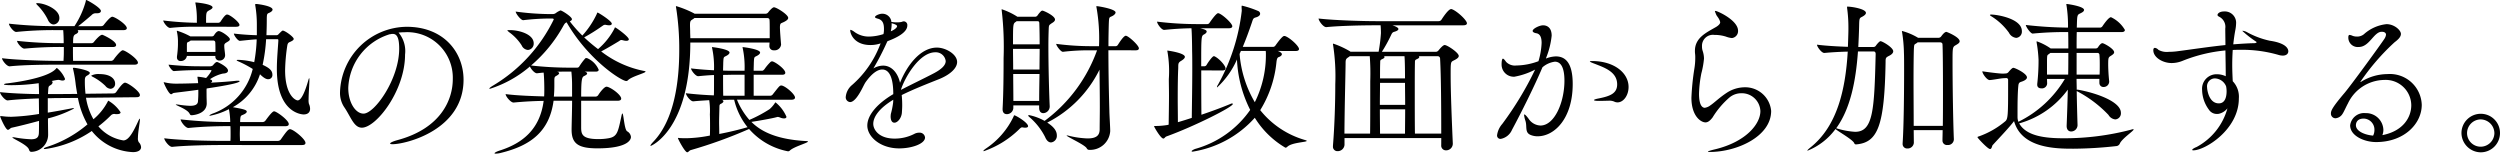 <svg xmlns="http://www.w3.org/2000/svg" width="272.088" height="16.722" viewBox="0 0 272.088 16.722"><path d="M14.634 7.038c.288 0 .378-.108.378-.216 0-.414-1.368-1.35-1.656-1.35-.2 0-.792.72-.972.99a.4.4 0 01-.306.166H7.956c-.018-.432-.018-.99-.018-1.512h4.34c.288 0 .36-.108.36-.216 0-.45-1.44-1.116-1.512-1.116-.252 0-.756.594-.882.756a.363.363 0 01-.27.162H7.956c0-.63.018-.846.252-.972.216-.09.306-.2.306-.306a.148.148 0 00-.09-.144h5c.288 0 .378-.108.378-.216 0-.4-1.3-1.242-1.584-1.242-.234 0-.81.738-.918.882a.35.35 0 01-.288.144h-2.5c.522-.4 1.1-.9 1.458-1.206a.6.6 0 01.432-.2h.18c.27 0 .4-.108.4-.252 0-.342-1.476-1.188-1.6-1.188-.036 0-.036.054-.054.162a9.408 9.408 0 01-1.224 2.682h-2.2a45.817 45.817 0 01-4.932-.27c0 .216.486.9.792.9h.014a40.31 40.31 0 014.05-.2h1.05c.036.378.054 1.008.054 1.422h-.27a42.845 42.845 0 01-4.806-.252c0 .216.5.846.792.846h.018a42.121 42.121 0 013.906-.18h.376c0 .918 0 .81-.036 1.512H6.12c-.99 0-4.158-.072-5.9-.288 0 .216.5.882.828.882h.018c1.53-.162 4.014-.18 4.968-.18zM5.85 2.664a.683.683 0 00.612-.72c0-.936-1.6-1.6-2.394-1.6-.09 0-.126 0-.126.036s.036.09.126.18a5.941 5.941 0 011.116 1.53c.162.412.432.574.666.574zm6.192 7a.531.531 0 00.486-.576c0-.45-.432-1.026-1.71-1.026a1.676 1.676 0 00-.882.166c0 .036.036.072.144.126a5.665 5.665 0 011.386.99.768.768 0 00.576.322zm2.808.918c.288 0 .378-.108.378-.234 0-.414-1.314-1.35-1.62-1.35-.288 0-.882.918-.954 1.008a.367.367 0 01-.288.162l-3.06.036a12.065 12.065 0 01-.072-1.386c0-.306.018-.468.252-.594.162-.09.288-.18.288-.288 0-.288-1.512-.558-1.746-.558-.072 0-.09.018-.09.054a.2.2 0 00.018.09 13.515 13.515 0 01.288 1.71 27 27 0 00.162.99l-2.25.018H5.22l.018-.27c.036-.612.036-.558.288-.72a.391.391 0 00.2-.288.169.169 0 00-.108-.144 6.212 6.212 0 01.72-.126 1.239 1.239 0 01.234.036.656.656 0 00.252.036c.162 0 .252-.072.252-.18a2.985 2.985 0 00-.884-1.186c-.036 0-.054.036-.108.09C5.112 8.588.936 9.054.81 9.072c-.252.018-.378.072-.378.108s.108.09.846.09a21.269 21.269 0 002.934-.216c.018.342.036.792.036 1.188-1.404-.014-3.17-.09-4.248-.214 0 .216.522.9.828.9h.018c.9-.108 2.25-.18 3.384-.216 0 .432.018 1.062.018 1.692a23.406 23.406 0 01-3.006.306 7.18 7.18 0 01-1.064-.074h-.09c-.054 0-.072 0-.072.036 0 .072.594 1.458.846 1.458.144 0 .252-.2.432-.234.828-.18 1.89-.45 2.952-.738 0 .576 0 1.08-.018 1.368-.036.468-.288.63-.846.63a12.06 12.06 0 01-1.764-.2.969.969 0 00-.2-.018c-.054 0-.072 0-.072.018 0 .126 1.6.774 1.8 1.3.054.18.126.27.27.27a1.869 1.869 0 001.822-1.856c0-.378-.018-1.224-.018-1.548v-.234a12.6 12.6 0 002.844-1.08c0-.018-.036-.036-.108-.036a.507.507 0 00-.144.018c-.756.144-1.692.324-2.61.468v-1.566c.36 0 .666-.018.864-.018l2.412-.018a9.356 9.356 0 001.044 2.88 12.854 12.854 0 01-4.338 2.43c-.288.09-.414.162-.414.2s.054.054.144.054a11.878 11.878 0 005.076-1.964 6.049 6.049 0 004.482 2.3c.594 0 .882-.234.882-.54a.828.828 0 00-.252-.54.762.762 0 01-.09-.468c0-.648.216-1.692.216-2 0-.108-.018-.162-.144.09-.522 1.14-1.044 2.184-1.656 2.184a4.5 4.5 0 01-2.718-1.53 12.825 12.825 0 001.368-1.206.516.516 0 01.378-.144c.036 0 .09.018.144.018h.144c.252 0 .378-.072.378-.2a3.9 3.9 0 00-1.332-1.26c-.036 0-.036.036-.072.108a6.252 6.252 0 01-1.548 1.91 6.845 6.845 0 01-.81-2.34zm10.836-7.668c.288 0 .378-.09.378-.2 0-.27-.846-.972-1.242-1.116-.036 0-.072-.018-.108-.018-.18 0-.432.342-.7.756a.338.338 0 01-.234.144h-1.352c0-1.17 0-1.17.4-1.386.18-.09.306-.2.306-.288 0-.378-1.764-.54-1.836-.54-.036 0-.036.018-.036.036a.317.317 0 00.018.108 8.787 8.787 0 01.144 1.746v.324a33.644 33.644 0 01-3.658-.252c0 .18.45.81.738.81h.018a24.313 24.313 0 012.934-.126zm7.182 12.872c.306 0 .378-.108.378-.234 0-.414-1.332-1.494-1.692-1.494-.2 0-.486.4-.99 1.116a.4.4 0 01-.306.162h-4.14c0-.216-.018-.468-.018-.738s.018-.576.018-.864h4.932c.306 0 .378-.108.378-.234 0-.414-1.332-1.386-1.6-1.386-.234 0-.9.972-.936 1.008a.4.4 0 01-.306.162h-2.45v-.144c.036-.666.09-.522.468-.72.162-.09.252-.18.252-.27 0-.2-.414-.288-1.512-.486a6.294 6.294 0 002.952-3.582c.522.522.774.54.882.54a.449.449 0 00.468-.486c0-.5-.4-.774-1.062-1.08a17.726 17.726 0 00.378-2.79h1.224c.108 0 .108.054.108.162-.054.936-.162 2.016-.162 3.078 0 4.95 2.9 4.95 2.916 4.95.414 0 .7-.2.7-.612a1.3 1.3 0 00-.126-.54 1.565 1.565 0 01-.036-.486c0-.63.09-1.692.09-2.124 0-.342-.072-.126-.108 0-.36 1.278-.774 2.232-1.17 2.232-.252 0-1.368-.594-1.368-3.276a19.752 19.752 0 01.234-2.664c.054-.342.162-.36.36-.45.144-.072.342-.162.342-.306 0-.216-.954-.9-1.188-.9-.054 0-.126.054-.45.378a.3.3 0 01-.216.126h-1.114c.018-.522.036-1.062.036-1.638 0-.72.036-.7.288-.81.234-.108.342-.234.342-.342 0-.4-1.548-.594-1.746-.612-.144 0-.144.036-.144.054V.54a12.5 12.5 0 01.18 2.16v1.134a28.097 28.097 0 01-2.5-.18c0 .2.432.792.648.792h.018c.756-.072 1.314-.144 1.818-.162a16.926 16.926 0 01-.27 2.484 8.029 8.029 0 00-1.674-.252c-.144 0-.234 0-.234.036s.054.072.18.126a12.133 12.133 0 011.566.828 6.875 6.875 0 01-4.374 4.86c-.18.072-.342.162-.342.216a.079.079 0 00.054.018 7.663 7.663 0 002.07-.72 7.845 7.845 0 01.144 1.4h-.2a46.837 46.837 0 01-5.2-.288c0 .234.522.936.846.936h.018c1.566-.162 3.276-.2 4.248-.2h.308c.018.288.018.576.018.846s0 .522-.018.756H24.03c-1.008.006-4.374-.048-6.152-.282 0 .234.522.936.846.936h.018c1.566-.162 4.23-.2 5.2-.2zm-9.432-9.648a.424.424 0 00.45.45.58.58 0 00.612-.63c-.018-.288-.09-.63-.09-1.008 0-.2.144-.27.324-.378.144-.09.288-.162.288-.306 0-.234-.9-.882-1.224-.882-.018 0-.216 0-.486.432a.281.281 0 01-.234.144h-2.358a7.774 7.774 0 00-1.44-.612c-.018 0-.036 0-.036.036a.78.78 0 01.018.09 5.061 5.061 0 01.108 1.17v.234a10.379 10.379 0 01-.108 1.26v.09a.378.378 0 00.414.414.649.649 0 00.666-.558h3.1v.036zm-.958 3.618l.018-.126c1.314-.2 3.582-.558 3.582-.792 0-.036-.072-.054-.18-.054h-.108c-.81.09-1.836.162-2.844.216.09-.054.144-.108.144-.162 0-.09-.09-.162-.216-.2l-.018-.018a4.1 4.1 0 011.4-.612c.4-.018.558-.144.558-.324 0-.342-.72-.738-1.116-.918-.018 0-.054-.018-.072-.018-.072 0-.18.018-.45.36a.507.507 0 01-.27.108h-1.17a32.458 32.458 0 01-3.384-.18c0 .162.4.72.576.7 1.466-.108 2.492-.108 2.78-.108h1.188c.054 0 .126.018.126.054a3.471 3.471 0 01-.594.81 6.261 6.261 0 00-.9-.144c-.036 0-.036.018-.036.036v.054a5.726 5.726 0 01.072.612c-1.008.036-1.89.054-2.376.054a5.29 5.29 0 01-1.278-.144c-.036 0-.054-.018-.072-.018s-.018.018-.018.036c0 .072.54 1.278.81 1.278.09 0 .162-.126.306-.144.522-.072 1.512-.18 2.646-.342a12 12 0 01-.036 1.278c-.036.342-.324.468-.864.468a9.6 9.6 0 01-1.242-.126 1.584 1.584 0 00-.252-.018c-.036 0-.054 0-.054.018 0 .072 1.26.5 1.494.972.072.126.09.18.234.18.072 0 1.6-.09 1.638-1.26 0-.252-.018-.612-.018-.81zm.738-5.346a.213.213 0 01.216.2c.018.306.018.666.018 1.044h-3.11v-.756c.018-.342 0-.234.288-.4a.762.762 0 00.126-.09zm20.16-.864c.216-.018.432-.036.648-.036a4.954 4.954 0 015.256 5.094c0 2.232-1.278 5.364-6.012 6.642-.522.144-.81.288-.81.378 0 .036.09.072.252.072 1.476 0 7.74-1.548 7.74-7.02 0-2.934-2.106-5.76-6.192-5.76a7.335 7.335 0 00-7.25 7.074 2.8 2.8 0 00.432 1.638c.738 1.062 1.062 2.268 1.944 2.268 1.548 0 4.7-4.014 4.7-7.956a3.13 3.13 0 00-.706-2.394zm-3.816 8.82c-.864 0-1.656-1.206-1.656-2.79a6.36 6.36 0 014.518-5.85.447.447 0 00.144-.018.675.675 0 01.18-.018c.4 0 .7.306.7 1.6.006 3.314-2.676 7.076-3.882 7.076zm27.648-1.4c.306 0 .4-.108.4-.234 0-.36-.9-1.08-1.476-1.278-.036 0-.072-.018-.126-.018-.216 0-.666.54-.9.918a.367.367 0 01-.288.162h-1.566c0-2.088.108-2.142.378-2.268.18-.09.27-.162.27-.252 0-.072-.072-.144-.252-.2h1.188c.252 0 .324-.108.324-.2a2.381 2.381 0 00-1.242-1.26c-.036 0-.072-.018-.108-.018a.163.163 0 00-.126.054 6.077 6.077 0 00-.63.846.254.254 0 01-.216.144h-1.116a37.633 37.633 0 01-3.924-.234 15.521 15.521 0 003.528-4.338c.126-.216.18-.288.342-.36 2.34 4.068 5.958 6.39 6.5 6.39a.286.286 0 00.18-.09c.4-.414 1.908-.774 1.908-.936 0-.036-.054-.054-.162-.072a11.119 11.119 0 01-4.664-2.124c.774-.414 1.458-.828 1.908-1.1.144-.09.18-.144.288-.144a1.175 1.175 0 01.2.036 1.33 1.33 0 00.342.054c.18 0 .27-.072.27-.162 0-.288-1.4-1.3-1.494-1.3-.036 0-.036.054-.09.162a7.486 7.486 0 01-1.764 2.2 18.189 18.189 0 01-1.512-1.276 20.136 20.136 0 001.926-1.206c.144-.09.2-.162.342-.162a.447.447 0 01.144.018 2.078 2.078 0 00.288.036c.216 0 .306-.072.306-.18 0-.288-1.458-1.206-1.548-1.206-.036 0-.054.054-.09.162a9.426 9.426 0 01-1.566 2.34 14.084 14.084 0 01-1.368-1.548c.162-.072.234-.144.234-.234 0-.27-1.1-.954-1.242-.954a1.979 1.979 0 00-.486.27.561.561 0 01-.324.126h-.576a28.87 28.87 0 01-3.492-.27c0 .216.558.936.81.936h.018a25.664 25.664 0 012.7-.18h.432c.126 0 .18.036.18.108a17.066 17.066 0 01-6.534 7.146c-.306.18-.468.306-.468.36 0 .036.018.036.054.036a12.5 12.5 0 004.356-2.43c.108.27.5.738.756.738h.018c.2-.018.432-.054.72-.072.072.666.072 1.746.072 1.818 0 .27 0 .522-.018.774-1.242-.036-2.934-.09-4.194-.252 0 .234.54.918.864.918h.018a40.856 40.856 0 013.258-.18c-.4 3.078-2.286 4.608-4.77 5.4-.342.108-.576.234-.576.306 0 .018.054.036.126.036a2.457 2.457 0 00.594-.09c3.222-.792 5.256-2.322 5.706-5.67h2.016c0 .936-.036 2.034-.054 3.024v.126c-.002 1.516.718 2.034 2.806 2.034 3.636 0 3.654-1.134 3.654-1.242a.782.782 0 00-.414-.612c-.324-.216-.378-1.944-.522-1.944-.018 0-.054.072-.09.234-.378 1.782-.45 2.3-1.422 2.466a6.267 6.267 0 01-1.1.09c-1.818 0-1.872-.558-1.872-1.332v-2.844zm-9.752-5.53a.685.685 0 00.63-.72c0-.99-1.584-1.44-2.592-1.44-.18 0-.27 0-.27.036s.072.09.2.2a5.255 5.255 0 011.35 1.422.814.814 0 00.682.502zm4.806 5.076h-1.984c.036-.36.054-.774.054-1.188v-.54c0-.432.054-.432.27-.558.162-.09.252-.18.252-.252s-.072-.126-.216-.162c.4-.018.756-.018 1.026-.018h.522a14.534 14.534 0 01.076 1.634zm23.886.342c.288 0 .378-.126.378-.234 0-.378-1.116-1.314-1.494-1.314-.18 0-.234.09-.918.954a.367.367 0 01-.288.162h-1.8V8.136h3.1c.27 0 .342-.108.342-.216 0-.414-1.17-1.242-1.44-1.242a.287.287 0 00-.15.05 5.077 5.077 0 00-.684.81c-.072.072-.144.162-.252.162h-.918c0-.342.018-.63.018-.846.036-.756.036-.594.432-.828.144-.09.252-.2.252-.306 0-.378-1.836-.594-1.89-.594-.018 0-.018 0-.018.018a.317.317 0 00.018.108 9.93 9.93 0 01.2 2.412V7.7h-1.17c-.288 0-.7 0-1.17-.018 0-.324.018-.594.018-.828.036-.756.036-.594.432-.828.144-.09.252-.2.252-.306 0-.378-1.836-.594-1.89-.594-.018 0-.018 0-.018.018a.317.317 0 00.018.108 9.785 9.785 0 01.2 2.394 35.634 35.634 0 01-2.5-.2c0 .2.486.846.774.846H76c.576-.054 1.152-.108 1.71-.126 0 1.836 0 1.944-.018 2.214a40.139 40.139 0 01-3.042-.234c0 .216.486.882.792.882h.018c.558-.054 1.152-.09 1.728-.126a7.821 7.821 0 01.072 1.548c.018.486.018.9.018 1.26s0 .684-.018 1.044a14.415 14.415 0 01-2.484.288c-.324 0-.612 0-.81-.018-.072 0-.126-.018-.162-.018-.018 0-.018.018-.018.036 0 .09.756 1.53 1.008 1.53.126 0 .234-.2.378-.234a49.549 49.549 0 006.354-2.3 7.5 7.5 0 004.23 2.43.285.285 0 00.216-.09c.428-.412 1.958-.826 1.958-.97 0-.036-.054-.054-.18-.054-3.024-.162-4.824-.936-5.972-2.088.828-.126 2.268-.378 2.772-.522a.351.351 0 01.126-.018 1.273 1.273 0 01.288.09 1.066 1.066 0 00.378.072c.162 0 .252-.072.252-.18a4.085 4.085 0 00-1.188-1.566c-.018 0-.036.018-.072.072a3.131 3.131 0 01-.576.666 14.732 14.732 0 01-2.2 1.17 7.847 7.847 0 01-1.35-2.2zm-2.394-6.226c0 .126-.018.234-.018.324v.054a.453.453 0 00.5.468.7.7 0 00.774-.63c-.036-.414-.126-1.494-.126-1.872V2.9c.036-.432.09-.324.5-.54.234-.126.4-.252.4-.414 0-.36-1.278-1.152-1.548-1.152-.18 0-.54.432-.63.558a.376.376 0 01-.288.144H75.6c-.018-.018-.036-.018-.054-.036a11.035 11.035 0 00-1.944-.792c-.018 0-.036.018-.036.054a.317.317 0 00.018.108 28.762 28.762 0 01.342 4.644c0 3.222-.486 7.506-2.808 9.936-.234.252-.324.378-.324.432 0 .018 0 .036.036.036s4.3-1.764 4.3-11.25zm-.27-2.664c.2 0 .27.108.27.234.018.18.018.7.018 1.26v.7h-8.64c0-.234-.018-.468-.018-.648 0-.324-.018-.558-.018-.72 0-.558.072-.54.342-.72a1 1 0 00.14-.108zm-2.448 6.172v2.286h-2.322c-.018-.45-.018-1.4-.018-2.268.414 0 .774-.018 1.08-.018zm-1.134 2.718a7.485 7.485 0 001.458 2.988c-.864.252-1.944.522-3.078.738 0-.54-.018-.918-.018-1.26 0-.486.018-.918.036-1.728 0-.162.036-.234.144-.288.162-.072.288-.18.288-.27 0-.072-.036-.126-.162-.162.4 0 .738-.018 1.008-.018zm17.3.324a8.714 8.714 0 01-.252 1.242c0 .09-.018.162-.018.234 0 .5.18.7.414.7.324 0 .756-.468.81-1.08.018-.27.036-.558.036-.828a10.939 10.939 0 00-.054-1.1c1.224-.612 2.826-1.242 4.05-1.728 1.17-.468 1.98-1.17 1.98-1.872 0-.846-1.242-1.566-2.2-1.566-1.764 0-3.24 1.89-4.014 3.834-.234-1.08-.918-1.872-1.836-1.872a2.138 2.138 0 00-1.062.306 28.957 28.957 0 001.46-2.82l.072-.144c1.17-.432 2.16-1.008 2.16-1.71a.4.4 0 00-.378-.45.542.542 0 00-.216.054 2.085 2.085 0 01-.522.054 3.051 3.051 0 01-.4-.018 1.033 1.033 0 00-.216-.018.98.98 0 00-1.026-.9c-.27 0-.756.2-.756.36 0 .09.144.126.252.162.54.126.72.486.72 1.116a2.357 2.357 0 01-.054.576 5.378 5.378 0 01-1.584.27 2.626 2.626 0 01-1.566-.5 1.478 1.478 0 00-.414-.234c-.036 0-.054.036-.054.072 0 .306.378 1.584 2.214 1.584a3.433 3.433 0 00.972-.144l.126-.036c-.036.072-.054.144-.09.216a11.028 11.028 0 01-3.006 4.3 1.909 1.909 0 00-.7 1.278.521.521 0 00.468.594c.486 0 .99-.864 1.26-1.368.144-.27.27-.54.4-.756.72-1.026 1.35-1.422 1.836-1.422 1.116 0 1.206 1.818 1.206 2.682-1.656.972-2.826 2.232-2.826 3.42 0 1.206 1.4 2.484 3.474 2.484 1.368 0 2.808-.5 2.808-1.188a.583.583 0 00-.648-.522 1.105 1.105 0 00-.54.144 4.666 4.666 0 01-2.124.5c-1.746 0-2.322-1.008-2.322-1.6 0-.756.63-1.692 2.178-2.628zm0-8.6c.018 0 .432.126.432.27 0 .162-.288.4-.684.558a3.448 3.448 0 00.09-.738v-.144a.837.837 0 00.16.05zm.864 7.146c.45-1.368 2.016-4.032 3.726-4.032a1.083 1.083 0 011.134.954c0 .468-.486.9-1.26 1.314-1.062.558-2.538 1.26-3.6 1.818zm25.56-4.248c.252 0 .324-.108.324-.216 0-.324-1.152-1.368-1.422-1.368s-.846.972-.864.99a.308.308 0 01-.216.144h-.81c0-.882.018-1.692.036-2.376.036-.882.036-.72.414-.918.162-.09.324-.234.324-.378 0-.378-1.872-.684-2.052-.684-.036 0-.036.018-.036.036a.351.351 0 00.018.126 19.545 19.545 0 01.27 4.194h-.934a29.316 29.316 0 01-3.726-.252c0 .2.5.864.72.864h.018a23.638 23.638 0 012.952-.162h.756a16.473 16.473 0 01-5.71 7.682 5.751 5.751 0 00-1.692-.63c-.054 0-.09.018-.09.054a.322.322 0 00.09.126 7.042 7.042 0 011.746 2.2c.18.432.414.594.648.594a.714.714 0 00.63-.774c0-.45-.288-.9-1.044-1.386a12.768 12.768 0 005.688-5.76c.018 1.368.036 2.808.036 4.1 0 .918-.018 1.746-.018 2.43-.018.54-.252.954-1.314.954a9.725 9.725 0 01-2.106-.306.579.579 0 00-.144-.018h-.04c0 .126 1.908.972 2.178 1.368.09.162.162.2.306.2a2.182 2.182 0 002.268-2.034v-.038c0-.4-.09-1.8-.09-2.142a254.227 254.227 0 01-.108-6.624zm-10.53 6.264c0 .414.216.576.45.576a.73.73 0 00.7-.72v-.036c-.072-1.53-.144-4.446-.144-6.552 0-.756.018-1.422.036-1.872.018-.432.054-.4.306-.594.144-.09.378-.216.378-.414 0-.414-1.242-.972-1.368-.972a.268.268 0 00-.162.072 2.865 2.865 0 00-.36.432.332.332 0 01-.252.162h-1.962l-.018-.018a7.529 7.529 0 00-1.656-.792c-.018 0-.036.018-.036.054a.637.637 0 01.018.108 34.434 34.434 0 01.2 5.166c0 1.818-.018 3.816-.108 5.49v.054c0 .4.216.54.468.54a.707.707 0 00.7-.666v-.288h2.808zm-1.206 2c0-.4-1.35-1.188-1.494-1.188-.036 0-.054.036-.072.108a8.628 8.628 0 01-3.046 3.522c-.18.126-.252.216-.252.252 0 .018.018.018.054.018a10.308 10.308 0 003.834-2.376c.162-.162.234-.216.342-.216.036 0 .072.018.126.018a.807.807 0 00.2.018c.216 0 .306-.068.306-.162zm1.062-11.43c.126 0 .162.126.162.216.018.558.036 1.368.036 2.3h-2.9c0-2.2 0-2.25.306-2.448.036-.018.054-.054.09-.072zm.2 3.006c0 .72-.018 1.476-.018 2.25h-2.866c0-.81-.018-1.584-.018-2.25zm-2.862 5.67c0-.954-.018-1.962-.018-2.934h2.862c-.018 1.026-.036 2.052-.036 2.934zm30.726-5.436c.288 0 .36-.108.36-.216 0-.306-.936-1.188-1.494-1.4a.228.228 0 00-.108-.018c-.072 0-.234.018-.954 1.026a.335.335 0 01-.27.162h-3.294c.342-.81.666-1.692.99-2.646.126-.378.144-.486.414-.558.342-.09.486-.252.486-.4a.327.327 0 00-.18-.288 10.835 10.835 0 00-1.782-.594c-.054 0-.054.036-.054.162 0 .108.018.252.018.4a21.576 21.576 0 01-2.592 8.046.542.542 0 00-.108.252c0 .036.018.036.018.036a9.11 9.11 0 002.16-3.042 13.431 13.431 0 001.44 5.49 10.823 10.823 0 01-5.962 4.238c-.216.072-.414.2-.414.252q0 .054.108.054a11.486 11.486 0 006.768-3.69 9.674 9.674 0 003.33 3.258.289.289 0 00.2-.09c.482-.486 2.122-.504 2.122-.648 0-.036-.054-.054-.162-.09a9.643 9.643 0 01-4.9-3.258 12.138 12.138 0 001.764-5.2c.036-.342.09-.522.252-.576.216-.072.342-.2.342-.324 0-.108-.216-.27-.45-.342zm-7.96 2.118c.252 0 .324-.108.324-.234 0-.288-.684-1.062-1.188-1.3a.135.135 0 00-.09-.018c-.144 0-.612.648-.774.936a.3.3 0 01-.234.162h-.36c0-3.258 0-3.312.324-3.474.162-.09.27-.2.27-.306 0-.144-.18-.234-.72-.36h3.15c.27 0 .36-.108.36-.216 0-.342-1.224-1.422-1.548-1.422-.2 0-.756.792-.918 1.026a.3.3 0 01-.252.162h-1.134a36.51 36.51 0 01-4.338-.27c0 .216.468.9.774.9h.018a34.075 34.075 0 012.952-.18c.054.594.072 2 .072 2.448.018.63.018 1.332.018 2.052 0 1.764-.036 3.708-.054 5.256-.5.162-1.008.324-1.512.468 0-.846-.018-1.71-.018-2.52 0-1.386.018-2.628.054-3.294.018-.486-.054-.648.324-.864.234-.144.4-.288.4-.432 0-.432-1.854-.684-1.89-.684-.018 0-.018 0-.018.018a.352.352 0 00.018.126 12.527 12.527 0 01.144 2.952c0 .576.018 1.152.018 1.782 0 .882-.018 1.89-.036 3.186l-.144.036a8 8 0 01-1.314.108c-.09 0-.126 0-.126.036 0 .072.72 1.332 1.008 1.332.126 0 .18-.18.342-.234 2.952-1.062 7.218-3.2 7.218-3.528 0-.036-.018-.054-.072-.054a.329.329 0 00-.162.036c-.81.342-1.962.774-3.186 1.188-.018-1.638-.018-3.366-.018-4.824zm4.7-2.124a2.412 2.412 0 01.018.36 11.49 11.49 0 01-1.206 5.22 12.219 12.219 0 01-1.656-5.256c.054-.108.09-.216.144-.324zm19.1 10.26a.51.51 0 00.522.558.725.725 0 00.738-.72v-.036c-.108-2.448-.234-5.616-.234-7.434 0-1.4 0-1.422.324-1.584s.558-.306.558-.5c0-.36-1.26-1.188-1.53-1.188-.2 0-.576.468-.666.576a.4.4 0 01-.27.162h-5.9a16.143 16.143 0 001.008-1.836c.072-.144.126-.288.342-.342.324-.09.45-.2.45-.306 0-.144-.342-.306-.666-.4h7.722c.306 0 .4-.108.4-.216 0-.342-1.08-1.332-1.62-1.53a.228.228 0 00-.108-.018c-.288 0-.882.9-1.044 1.152a.373.373 0 01-.306.162h-6.858c-1.044 0-4.356-.072-6.21-.288 0 .234.5.936.828.936h.018c1.6-.162 4.284-.2 5.292-.2h.612c.018.252.036.558.036.864a17.968 17.968 0 01-.252 2.016h-3.06c-.018-.018-.054-.036-.072-.054a9.34 9.34 0 00-1.8-.828c-.018 0-.036.018-.036.054a.351.351 0 00.018.126 22.366 22.366 0 01.234 4.248c0 1.908-.072 4.41-.252 6.66v.074a.483.483 0 00.5.54.746.746 0 00.756-.684v-.74h10.53zm-2.862-1.26c-.018-1.1-.018-2.952-.018-4.626 0-1.242 0-2.376.018-3.078 0-.288 0-.306.27-.432.126-.054.2-.126.2-.2 0-.036-.018-.054-.054-.09h2.088a.255.255 0 01.234.252c.108 1.944.126 5.364.126 8.172zM152.86 6.12c0 .072.054.45.054 2.412h-2.718c0-.666 0-1.26.018-1.692 0-.288 0-.306.27-.432.126-.054.2-.126.2-.2 0-.036-.018-.054-.054-.09zm.054 2.9c0 .612.018 1.494.018 2.394h-2.754c0-.81.018-1.638.018-2.394zm.018 2.88c0 1.044-.018 2.052-.018 2.646h-2.718c0-.684-.018-1.62-.018-2.646zm-6.61 2.644c.018-2.916.108-6.156.126-7.542 0-.486 0-.576.306-.774a1 1 0 00.144-.108h2.18a24.923 24.923 0 01.054 2.7v1.548c0 1.458 0 3.294-.018 4.176zm29.718-3.4c.648 0 1.206-.756 1.206-1.674 0-1.548-1.584-2.826-3.978-2.826-.144 0-.234.018-.234.036 0 .054.2.144.594.288.936.378 2.376.828 2.376 2.214 0 .972-.738 1.278-2 1.53-.306.054-.522.126-.522.18s.162.09.558.09.72-.018.99-.018a1.356 1.356 0 01.648.09.761.761 0 00.362.088zm-7.74-4.916a8.945 8.945 0 00.576-2.34c0-1.044-.684-1.134-.936-1.134-.378 0-1.134.36-1.134.612 0 .126.18.216.4.252.432.072.576.486.576 1.062a7.984 7.984 0 01-.342 1.98 7.1 7.1 0 01-2.412.468 1.325 1.325 0 01-1.116-.4c-.126-.18-.252-.342-.342-.342-.036 0-.144.054-.144.648a1.322 1.322 0 001.4 1.314 7.781 7.781 0 002.25-.774 35.933 35.933 0 01-3.582 5.922 2.315 2.315 0 00-.558 1.206.366.366 0 00.4.414 1.665 1.665 0 001.224-.99c1.008-1.872 2.448-4.752 3.312-6.8a2.57 2.57 0 011.35-.612c.756 0 1.044.846 1.044 2.07 0 2.34-1.08 4.878-2.61 4.878a1.607 1.607 0 01-1.278-.72c-.234-.324-.4-.486-.468-.486-.018 0-.036.018-.036.072a2.925 2.925 0 00.144.612c.216.666-.126 1.332.666 1.584a1.914 1.914 0 00.666.108c1.836 0 3.816-1.944 3.816-5.688 0-2.376-.846-3.006-1.836-3.006a3.16 3.16 0 00-1.08.234zm16.11 1.224a27.293 27.293 0 00-.324 3.186c0 2.016 1.044 2.682 1.53 2.682.252 0 .486-.162.774-.54a9.218 9.218 0 011.872-2.2 2.018 2.018 0 011.26-.432 2.021 2.021 0 012.07 1.944c0 1.4-1.566 3.348-4.932 4.158-.54.126-.774.216-.774.252s.072.036.2.036c2.934 0 6.678-1.674 6.678-4.464a2.831 2.831 0 00-2.9-2.574 3.612 3.612 0 00-1.926.594c-.846.558-1.35 1.08-1.782 1.368a1.319 1.319 0 01-.612.27c-.234 0-.63-.2-.63-1.53a12.829 12.829 0 01.252-2.214 9.532 9.532 0 00.288-1.6 2.681 2.681 0 00-.144-.846 1.484 1.484 0 01-.072-.5 1.189 1.189 0 011.35-1.242 4.067 4.067 0 011.242.18 2.552 2.552 0 00.666.162.76.76 0 00.666-.792c0-1.152-2.25-2.16-2.448-2.16-.054 0-.072.018-.072.036a2.832 2.832 0 00.126.324c.054.2.324.4.432.792 0 .018.018.054.018.072 0 .234-.306.432-.45.522-1.062.612-2.3 1.17-2.3 2.592a2.294 2.294 0 00.018.342 3.329 3.329 0 01.018.432 6.98 6.98 0 01-.094 1.15zm27 7.83a.482.482 0 00.54.5.636.636 0 00.7-.63c-.09-2.016-.144-6.228-.144-8.388 0-1.6 0-1.656.36-1.854.18-.108.414-.234.414-.414 0-.468-1.4-1.026-1.44-1.026-.234 0-.522.432-.576.5a.37.37 0 01-.27.144h-2.25l-.018-.018a6.8 6.8 0 00-1.692-.72c-.018 0-.036 0-.036.036a.317.317 0 00.018.108 15.78 15.78 0 01.2 2.25c.018.36.018 1.08.018 1.962 0 2.394-.036 6.084-.162 7.866v.062a.486.486 0 00.522.5.674.674 0 00.7-.612l-.016-1.382h3.15c0 .414-.018.774-.018 1.1zm-9.162-10.17c.036-.738.072-1.476.09-2.232.018-.936.036-.9.342-1.062.27-.144.4-.288.4-.414 0-.432-1.53-.684-2.016-.684-.036 0-.036.018-.036.054v.09a15.327 15.327 0 01.144 2.232c0 .288 0 .45-.054 2-1.1-.036-2.394-.108-3.366-.234 0 .216.486.9.792.9h.018a37.14 37.14 0 012.538-.144c-.252 4.212-1.17 8.118-4.05 10.422-.18.144-.342.288-.342.342 0 .018 0 .018.018.018a7.011 7.011 0 003.042-2.358c.288.27 1.854 1.134 2.034 1.53a.2.2 0 00.216.144c2.376-.2 3.078-2.07 3.2-8.928 0-.486 0-.522.432-.738.27-.144.4-.306.4-.468 0-.414-1.188-1.1-1.386-1.1-.108 0-.36.288-.5.486a.3.3 0 01-.288.144zm6.03 8.586c0-1.476-.018-3.33-.018-4.914 0-1.6.018-2.952.036-3.42.036-.612.036-.486.324-.684.036-.018.054-.054.09-.072h2.43c.216 0 .27.144.27.2.036.576.054 2.808.054 5.166 0 1.278 0 2.61-.018 3.726zm-4.392-8.1c.126 0 .252.036.252.288-.144 6.084-.27 8.46-2.232 8.46a8.328 8.328 0 01-1.962-.36.268.268 0 00-.108-.018c1.548-2.124 2.142-5.112 2.376-8.37zm15.552-1.476a.677.677 0 00.612-.738c0-1.368-2.718-1.8-3.33-1.8-.09 0-.144.018-.144.054q0 .027.108.108a6.647 6.647 0 011.962 1.818 1 1 0 00.792.558zM228.492 9a.429.429 0 00.45.468.6.6 0 00.612-.612 19.326 19.326 0 01-.108-1.764c0-.828.018-.846.306-1.026.162-.108.342-.216.342-.378 0-.378-1.116-.99-1.278-.99-.18 0-.414.342-.468.432a.306.306 0 01-.234.144h-2.106c0-.648 0-1.26.018-1.782h4.878c.288 0 .36-.126.36-.234a3.432 3.432 0 00-1.512-1.386c-.27 0-.828.828-.936.99a.338.338 0 01-.234.144h-2.556c.018-.342.018-.666.036-.918.036-.576.162-.522.45-.684.216-.108.306-.216.306-.324 0-.4-1.818-.648-1.89-.648-.018 0-.036 0-.036.036a.405.405 0 00.018.126 14.405 14.405 0 01.162 2.412 42.977 42.977 0 01-4.59-.288c0 .2.522.936.738.936h.018a36.52 36.52 0 013.852-.162c.018.522.018 1.134.018 1.782h-1.93l-.018-.018a6.225 6.225 0 00-1.476-.756c-.018 0-.036.018-.036.072a.637.637 0 01.018.108 13.945 13.945 0 01.2 1.836 22.648 22.648 0 01-.144 2.628v.072c0 .288.2.4.45.4a.566.566 0 00.63-.522l-.018-.5h1.944a12.053 12.053 0 01-5.058 4.662 1.513 1.513 0 01-.092-.528v-.72c0-.9.018-2.034.09-2.682.036-.414.234-.378.486-.486.18-.072.45-.216.45-.414 0-.432-1.3-1.044-1.476-1.044-.054 0-.144 0-.522.45a.4.4 0 01-.288.162l-.288.018h-.052c-.414 0-1.638-.162-2.232-.252 0 .252.5.954.792.954h.018c.342-.018 1.152-.18 1.458-.2l.324-.018a.194.194 0 01.216.2v.666c0 3.168-.018 3.582-.306 3.834a9.232 9.232 0 01-2.9 1.656c-.09.018-.126.054-.126.09 0 .072 1.116 1.278 1.368 1.278.18 0 .216-.342.27-.414.792-.864 1.908-2.034 2.34-2.628.828 2.988 4.608 3.006 6.462 3.006a43.948 43.948 0 004.716-.29.466.466 0 00.342-.288c.252-.54 1.494-1.35 1.494-1.512 0-.018-.018-.036-.054-.036a.884.884 0 00-.216.054 28.64 28.64 0 01-7.362.936c-2 0-4.05-.234-4.824-1.62l.072-.018a9.806 9.806 0 005.22-3.654 221.351 221.351 0 01-.126 3.924v.036c0 .414.234.594.486.594a.7.7 0 00.7-.7c-.036-1.17-.072-2.43-.09-3.69h.018a12.983 12.983 0 013.44 2.59.971.971 0 00.738.486.659.659 0 00.612-.72c0-1.206-2.664-2.16-4.7-2.52h-.108c0-.4-.018-.792-.018-1.17h2.484v.4zm-2.484-.882V5.76h2.25a.207.207 0 01.234.2c.036.4.036.738.036 1.1 0 .342 0 .684-.018 1.062zm-3.222 0V6.534c.018-.612.018-.5.27-.7a.392.392 0 00.09-.072h1.962c0 .738 0 1.548-.018 2.358zm19.638 3.672a6.826 6.826 0 01-3.366 4.212c-.324.126-.468.252-.468.306 0 .036.036.054.126.054 1.26 0 4.95-2.25 4.95-5.652A2.441 2.441 0 00243 8.838c-.018-.432-.054-1.062-.054-1.8 0-.486.018-1.026.054-1.6.306-.018.612-.018.9-.018a14.191 14.191 0 014.086.558 1.562 1.562 0 00.468.072c.378 0 .594-.2.594-.468 0-.216-.144-.882-2.034-1.152a9.165 9.165 0 01-2.412-.9 1.317 1.317 0 00-.5-.18c-.036 0-.054 0-.054.018a11.772 11.772 0 001.476 1.152c.036.018.072.054.072.072 0 .054-.09.108-.288.108-.774.018-1.512.072-2.25.126.054-.5.126-1.044.234-1.6a4.228 4.228 0 00.072-.63 1.232 1.232 0 00-1.3-1.35c-.522 0-.72.252-.72.378 0 .072.036.108.144.18a1.231 1.231 0 01.7 1.3c0 .612.018 1.224.018 1.8-1.764.18-3.492.45-5.31.684a7.25 7.25 0 01-.882.054 1.851 1.851 0 01-1.1-.216.636.636 0 00-.378-.216c-.108 0-.18.072-.18.252 0 .792 1.026 1.4 2 1.4a3.221 3.221 0 001.222-.256 16.6 16.6 0 014.626-1.116c.018 1.1.036 2.088.036 2.808a2.217 2.217 0 00-.936-.216 1.577 1.577 0 00-1.638 1.71 3.722 3.722 0 00.738 2.142 1.025 1.025 0 00.864.468 1.107 1.107 0 00.234-.018 1.7 1.7 0 00.922-.594zm-.146-2.394a2.746 2.746 0 01.054.54c0 .522-.126 1.314-.846 1.314-1.08 0-1.278-1.476-1.278-1.746a.861.861 0 01.846-.972 1.368 1.368 0 011.224.864zm17.01 5.31a1.631 1.631 0 00.108-.576 1.885 1.885 0 00-1.926-1.818 1.536 1.536 0 00-1.692 1.332c0 1.134 1.53 1.818 2.826 1.818 3.078 0 4.968-2.016 4.968-4.05a3.465 3.465 0 00-3.726-3.348 5.469 5.469 0 00-2.862.828c-.054.036-.072.036-.09.036h-.016a24.434 24.434 0 013.726-4.32c.378-.288.7-.576.7-.918 0-.4-.72-1.062-1.566-1.062a4.364 4.364 0 00-2.466 1.1 1.147 1.147 0 01-.738.252 1.41 1.41 0 01-.468-.072 1.2 1.2 0 00-.342-.108c-.126 0-.144.144-.144.288a1.023 1.023 0 001.134 1.026c1.17 0 1.638-1.656 2.5-1.656.432 0 .468.234.468.324a1.05 1.05 0 01-.18.45c-.306.486-3.618 5.04-4.338 5.886-1.314 1.548-1.476 1.926-1.476 2.214a.5.5 0 00.5.54 1 1 0 00.774-.5c.126-.18.414-.828.576-1.116a4.444 4.444 0 013.96-2.556 2.787 2.787 0 012.934 2.754c0 1.314-.882 2.79-3.078 3.24zm-1.01.054c-.882-.072-1.872-.468-1.872-1.134 0-.2.09-.72.846-.72a1.2 1.2 0 011.17 1.224 1.341 1.341 0 01-.144.63zM270 16.578a2.1 2.1 0 002.088-2.106A2.09 2.09 0 00270 12.384a2.1 2.1 0 00-2.106 2.088A2.12 2.12 0 00270 16.578zm1.478-2.088a1.5 1.5 0 01-1.5 1.476 1.483 1.483 0 01-1.476-1.476 1.5 1.5 0 011.476-1.494 1.514 1.514 0 011.5 1.494z"/></svg>